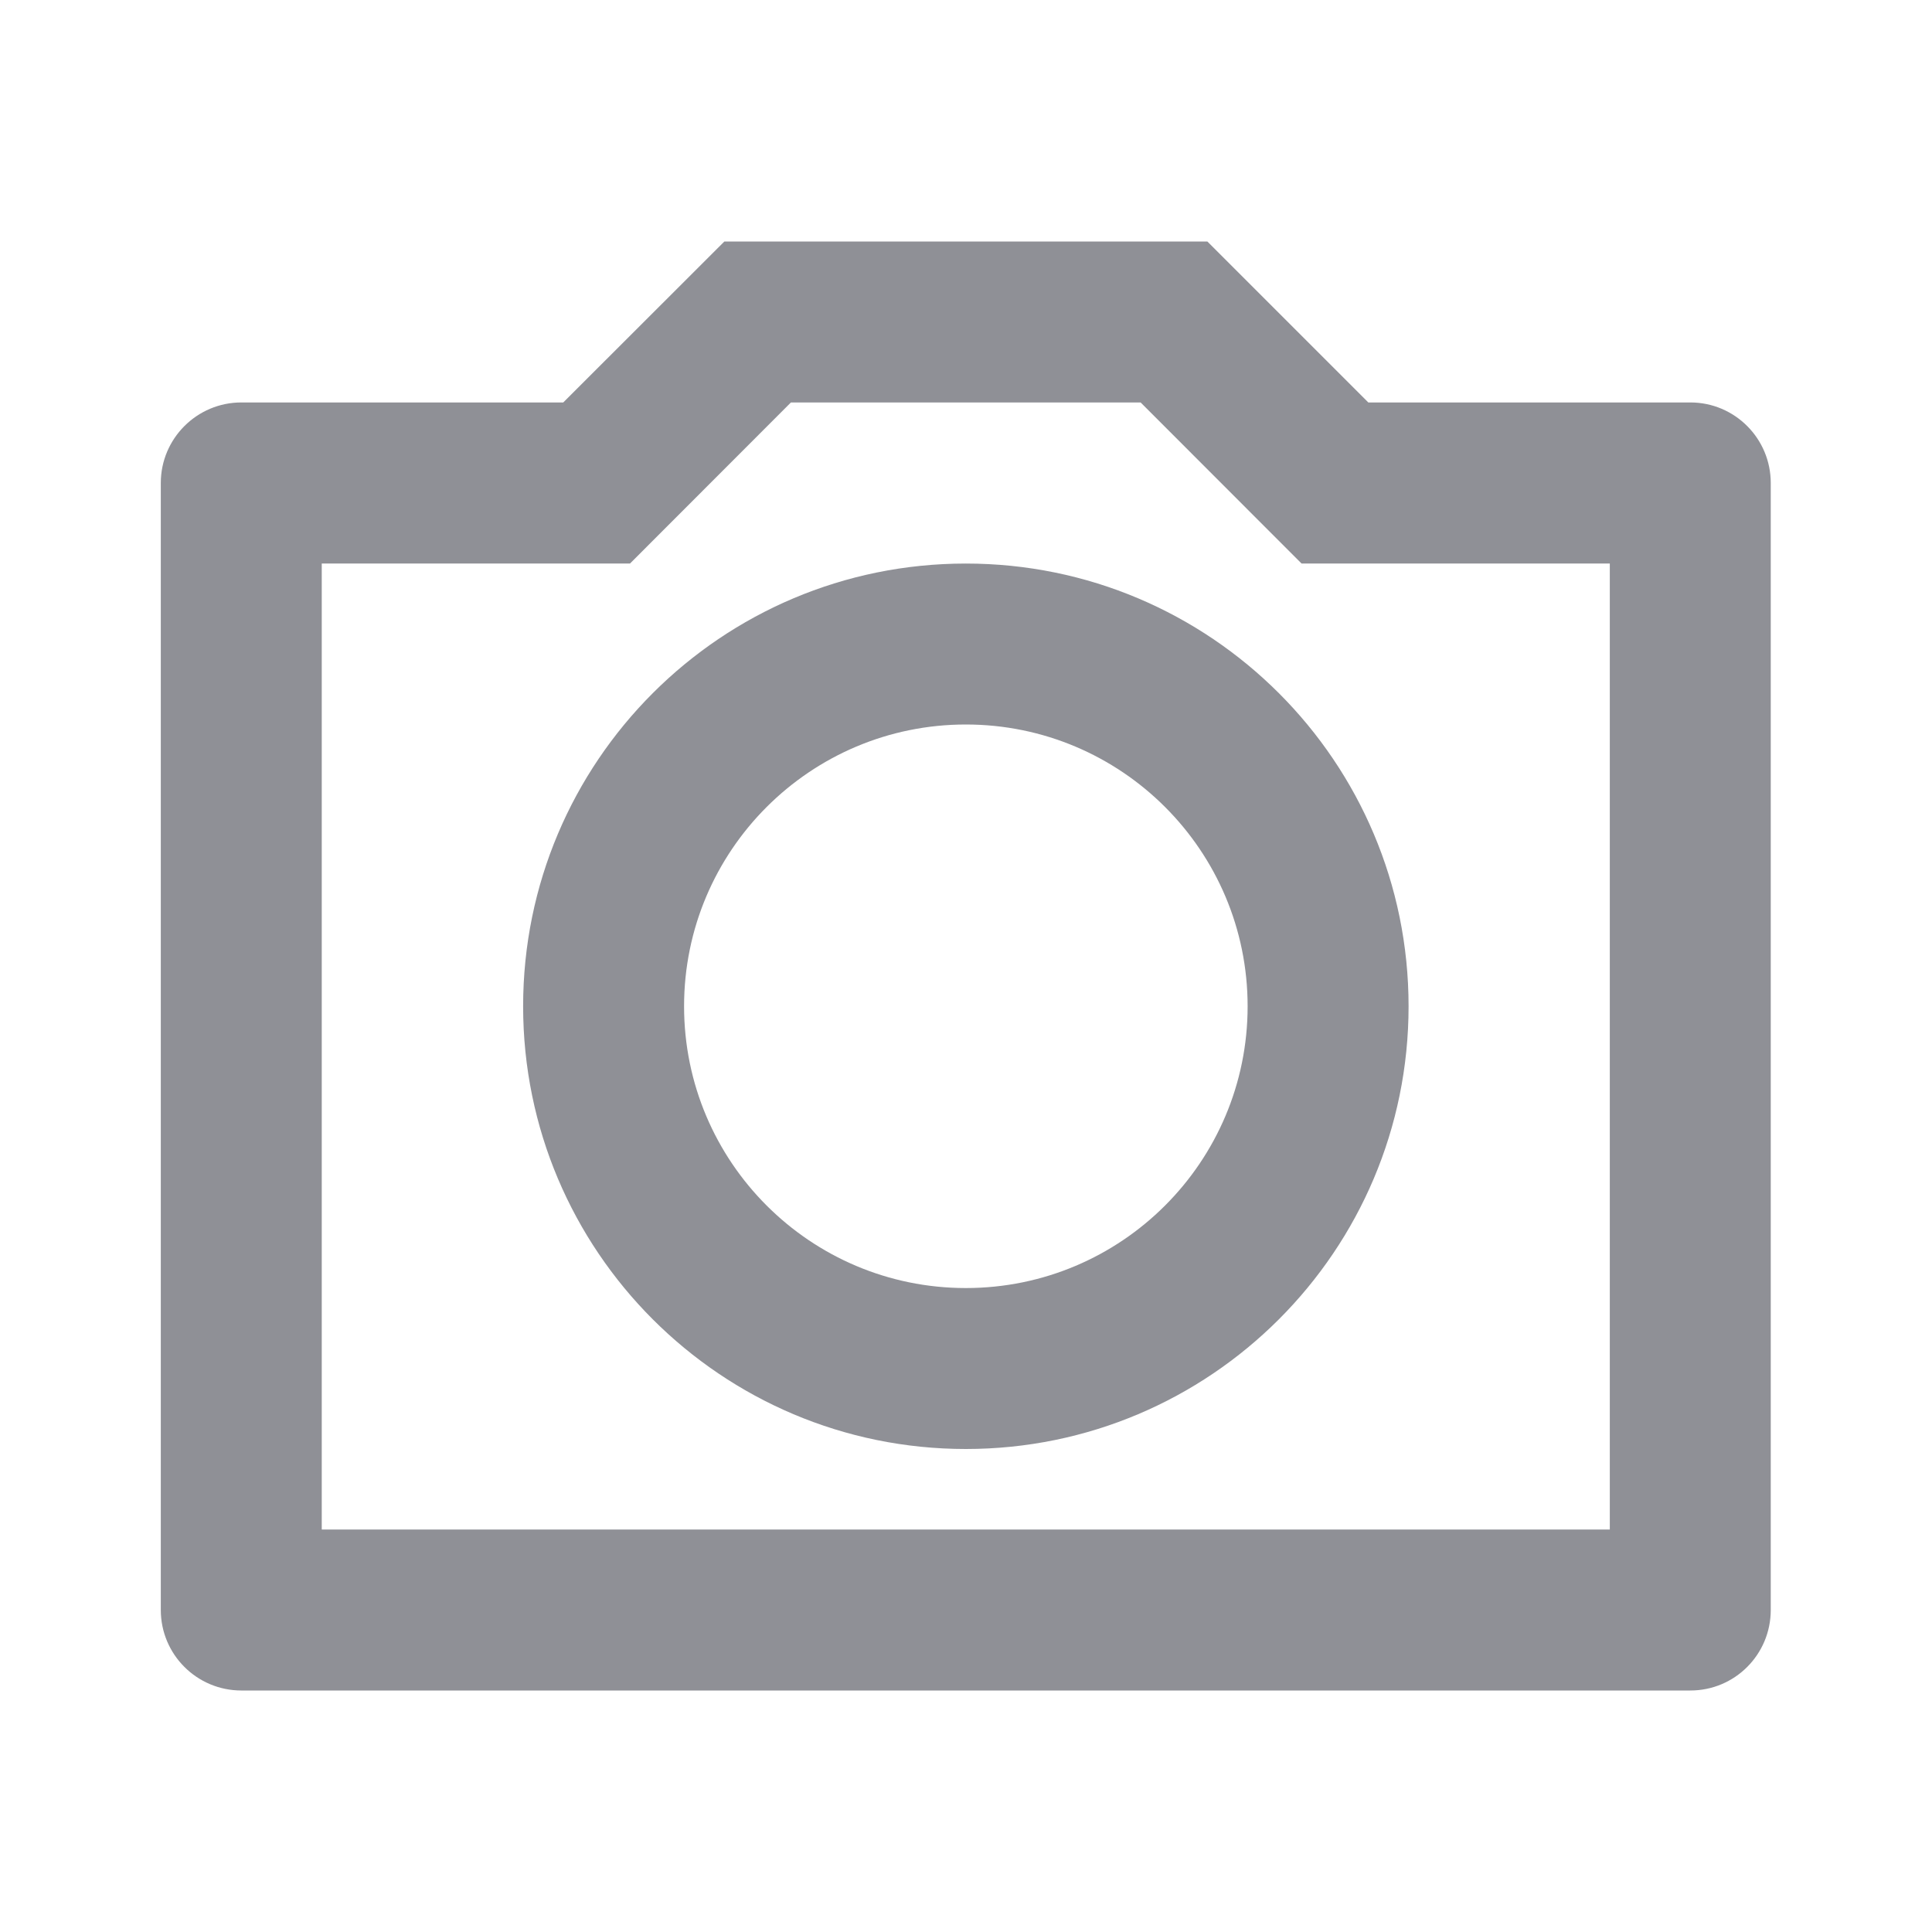 <svg width="13" height="13" viewBox="0 0 13 13" fill="none" xmlns="http://www.w3.org/2000/svg">
<path d="M5.322 2.708L4.239 3.792H2.165V10.292H10.832V3.792H8.758L7.675 2.708H5.322ZM4.874 1.625H8.124L9.207 2.708H11.374C11.673 2.708 11.915 2.951 11.915 3.25V10.833C11.915 11.133 11.673 11.375 11.374 11.375H1.624C1.325 11.375 1.082 11.133 1.082 10.833V3.25C1.082 2.951 1.325 2.708 1.624 2.708H3.79L4.874 1.625ZM6.499 9.75C4.853 9.75 3.52 8.416 3.52 6.771C3.52 5.125 4.853 3.792 6.499 3.792C8.144 3.792 9.478 5.125 9.478 6.771C9.478 8.416 8.144 9.75 6.499 9.75ZM6.499 8.667C7.546 8.667 8.395 7.818 8.395 6.771C8.395 5.724 7.546 4.875 6.499 4.875C5.452 4.875 4.603 5.724 4.603 6.771C4.603 7.818 5.452 8.667 6.499 8.667Z" fill="#8f9096"/>
</svg>
